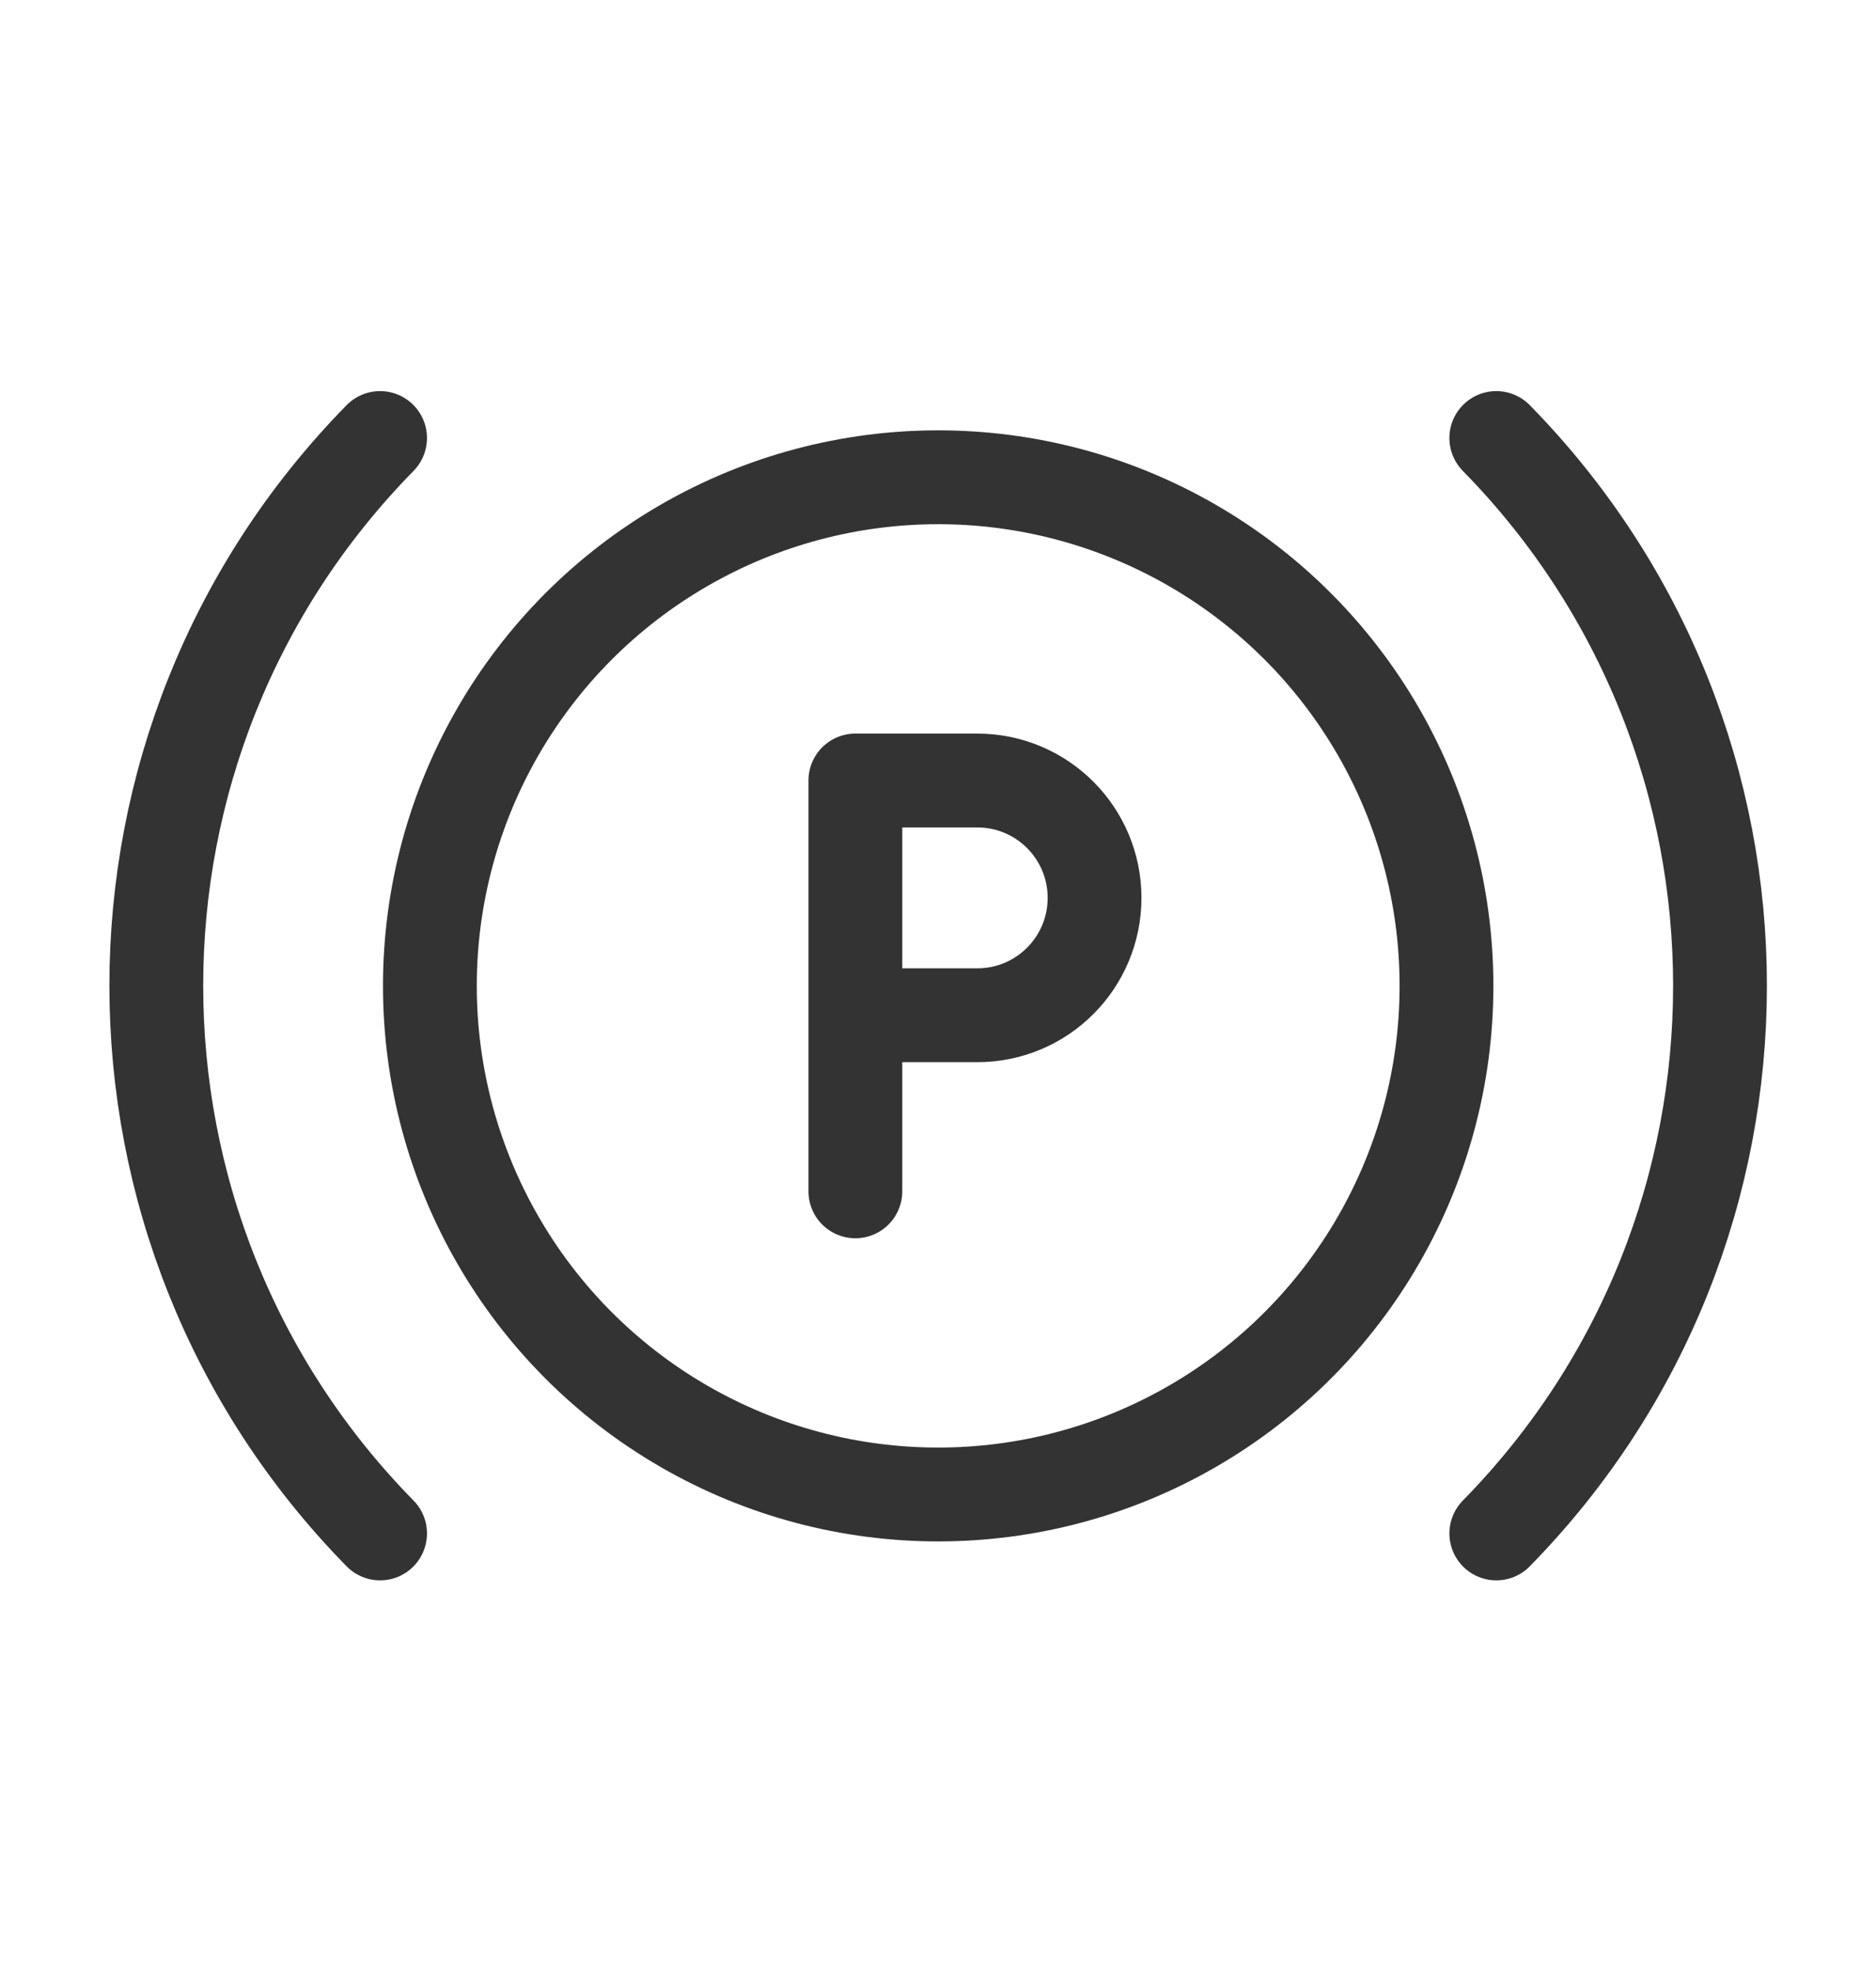 <svg width="20" height="21" viewBox="0 0 20 21" fill="none" xmlns="http://www.w3.org/2000/svg">
<circle cx="10.002" cy="10.504" r="5.419" stroke="#333333" stroke-linecap="round" stroke-linejoin="round"/>
<path d="M4.052 4.667C0.871 7.907 0.871 13.098 4.052 16.338" stroke="#333333" stroke-linecap="round" stroke-linejoin="round"/>
<path d="M15.952 4.667C19.132 7.907 19.132 13.098 15.952 16.338" stroke="#333333" stroke-linecap="round" stroke-linejoin="round"/>
<path d="M9.119 12.693V8.316H10.419C11.11 8.316 11.669 8.876 11.669 9.566V9.566C11.669 10.257 11.11 10.817 10.419 10.817H9.119" stroke="#333333" stroke-linecap="round" stroke-linejoin="round"/>
</svg>
